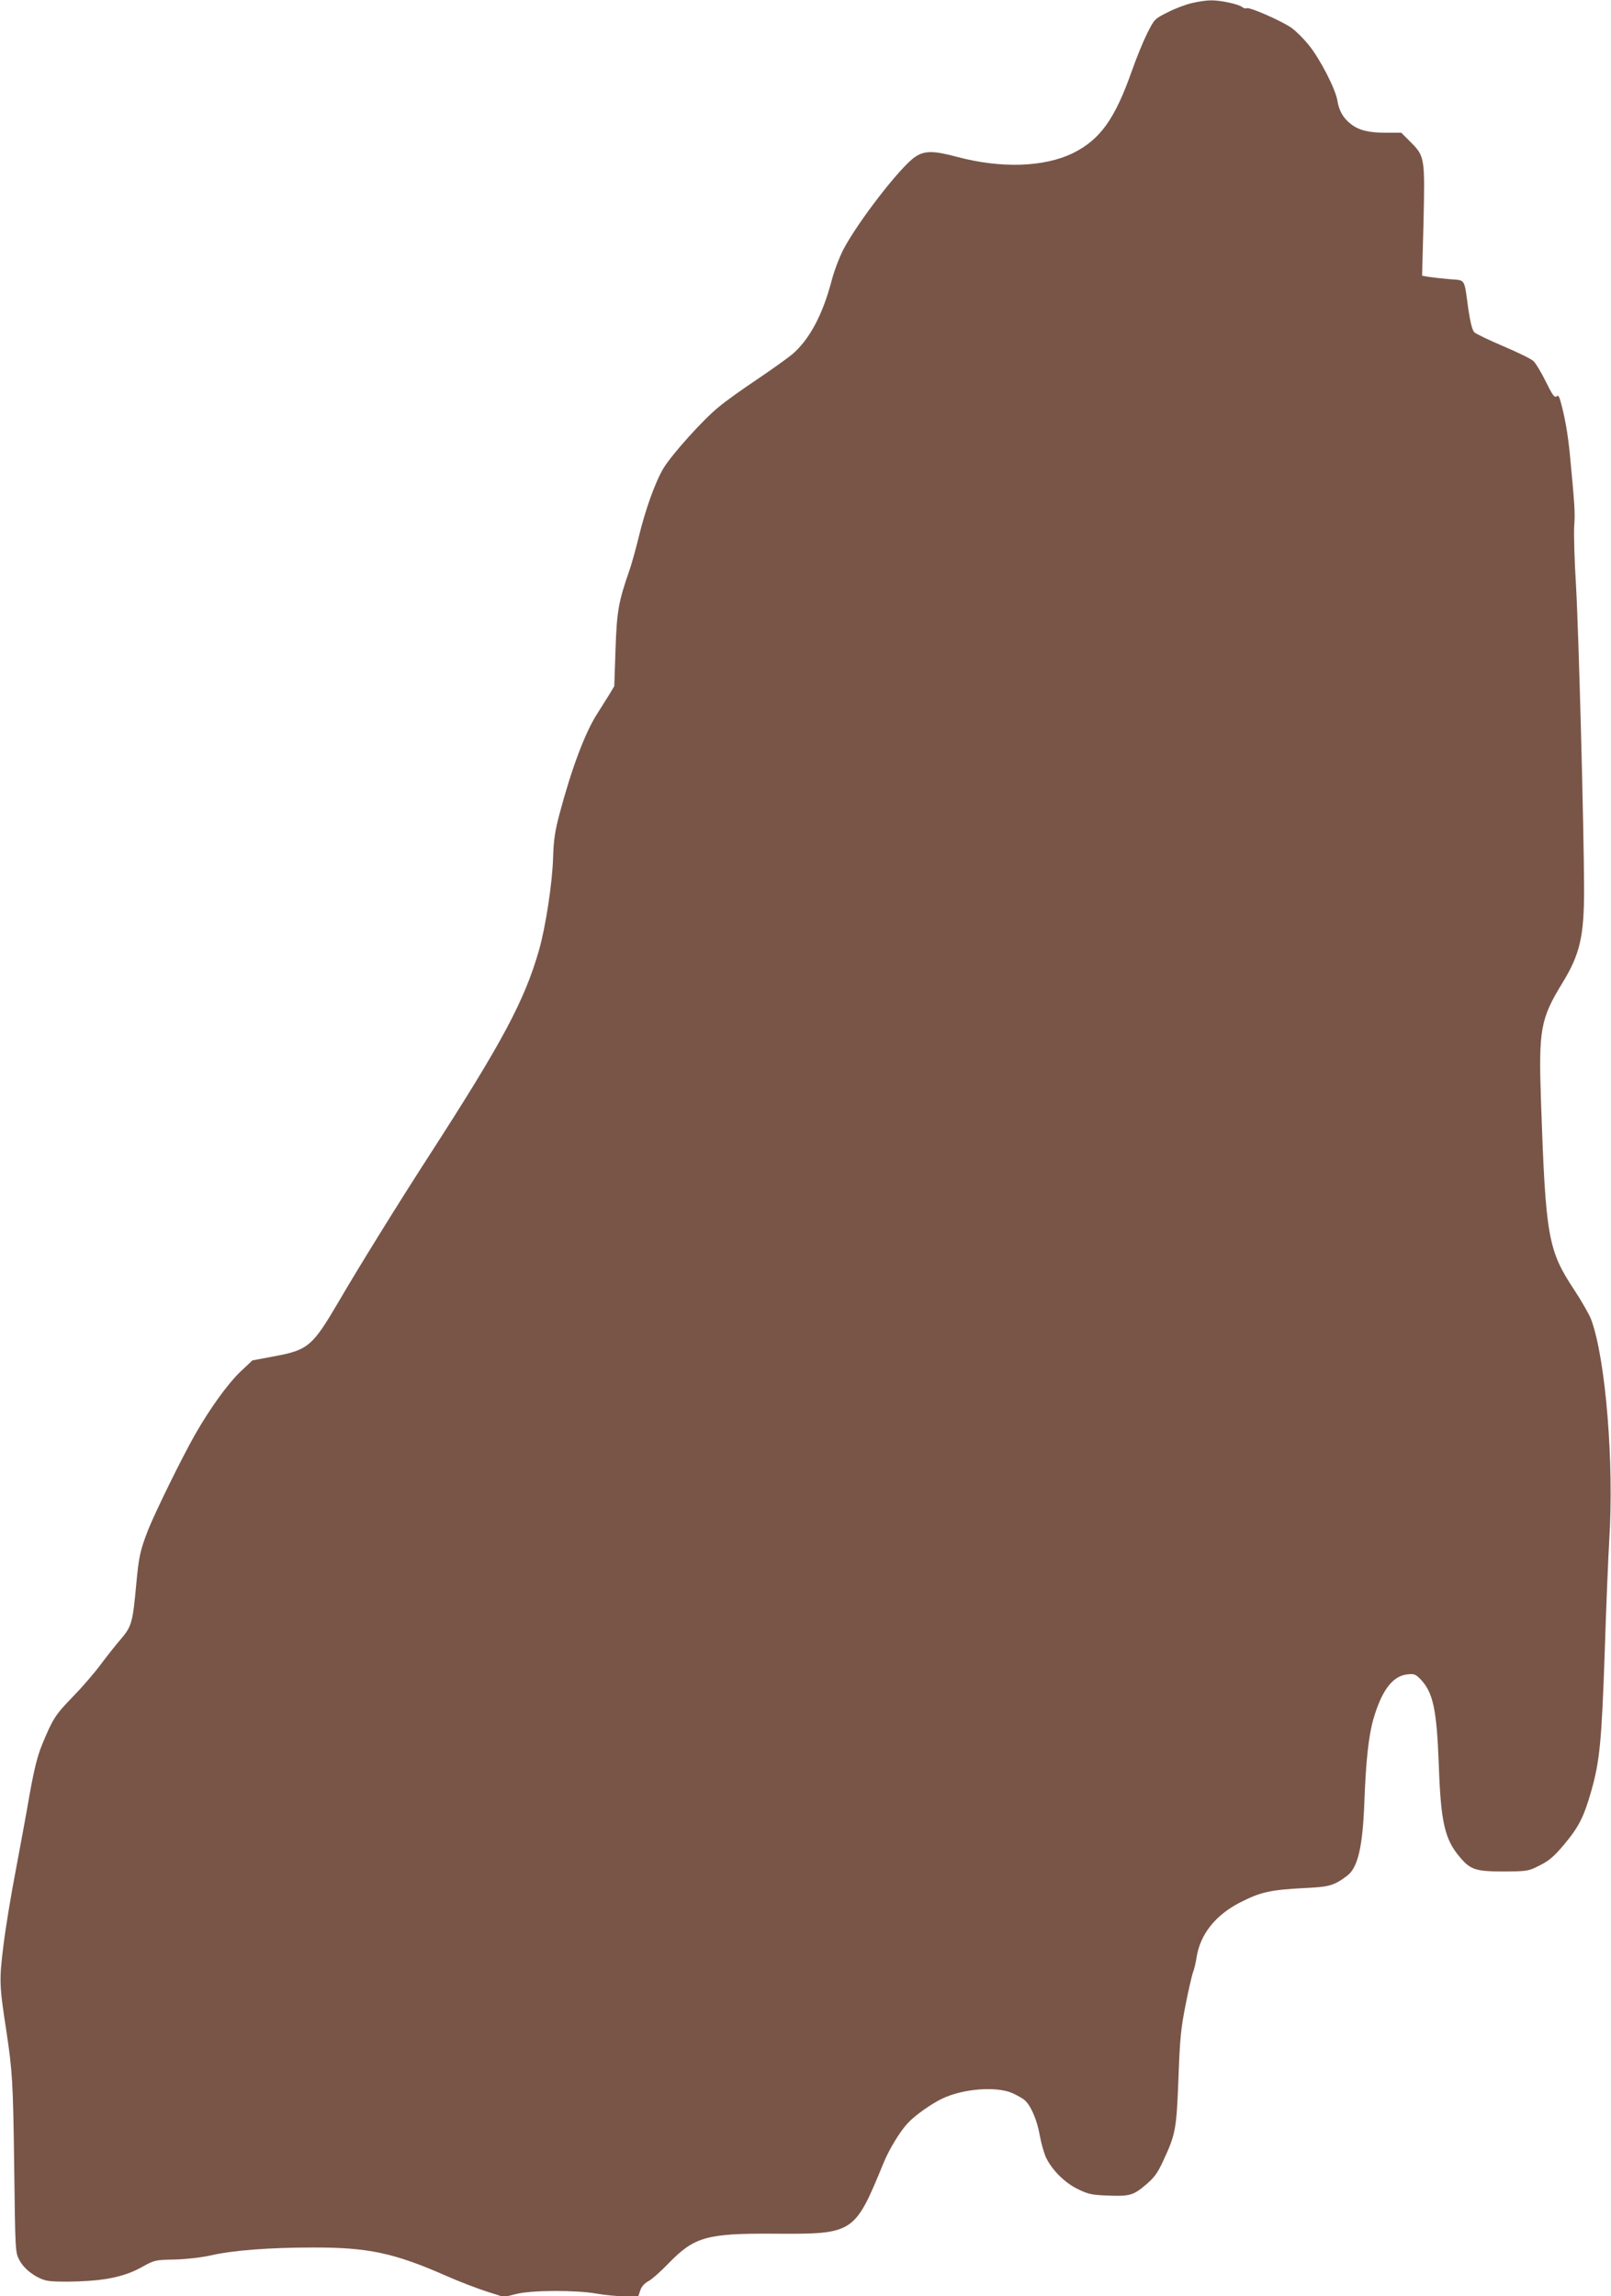 <?xml version="1.0" standalone="no"?>
<!DOCTYPE svg PUBLIC "-//W3C//DTD SVG 20010904//EN"
 "http://www.w3.org/TR/2001/REC-SVG-20010904/DTD/svg10.dtd">
<svg version="1.0" xmlns="http://www.w3.org/2000/svg"
 width="898pt" height="1280pt" viewBox="0 0 898 1280"
 preserveAspectRatio="xMidYMid meet">
<g transform="translate(0,1280) scale(0.1,-0.1)"
fill="#795548" stroke="none">
<path d="M6645 12783 c-33 -7 -94 -30 -135 -51 -74 -37 -75 -38 -115 -117 -22
-44 -60 -137 -84 -205 -96 -274 -178 -388 -331 -464 -161 -78 -400 -86 -647
-20 -131 35 -181 35 -234 -2 -82 -57 -313 -355 -397 -513 -22 -42 -52 -120
-66 -174 -50 -191 -124 -330 -220 -412 -28 -23 -116 -86 -196 -140 -80 -53
-176 -122 -213 -153 -87 -70 -261 -264 -308 -341 -46 -76 -102 -232 -139 -386
-16 -66 -39 -147 -50 -180 -62 -177 -72 -231 -79 -445 l-7 -205 -30 -50 c-17
-27 -47 -75 -66 -105 -67 -104 -143 -307 -210 -560 -24 -91 -32 -141 -35 -240
-4 -142 -42 -390 -79 -518 -81 -282 -205 -513 -611 -1142 -172 -266 -396 -628
-502 -810 -150 -256 -172 -275 -366 -311 l-118 -22 -68 -64 c-69 -66 -168
-203 -251 -348 -73 -128 -222 -432 -262 -532 -44 -114 -52 -147 -66 -298 -20
-219 -26 -240 -84 -309 -29 -33 -81 -99 -116 -146 -35 -47 -105 -128 -156
-180 -96 -99 -110 -121 -169 -264 -27 -66 -44 -135 -70 -279 -18 -106 -54
-298 -78 -427 -25 -129 -56 -316 -68 -416 -24 -193 -23 -220 17 -479 33 -220
37 -282 43 -745 6 -480 6 -485 29 -528 26 -50 88 -97 146 -113 26 -7 92 -9
181 -6 165 6 267 29 363 84 64 35 70 36 176 38 68 2 146 11 201 23 120 28 326
44 569 44 305 1 453 -30 741 -157 72 -32 174 -71 227 -88 l97 -31 69 17 c89
22 333 22 447 2 44 -8 115 -15 157 -15 l76 0 11 33 c7 21 23 39 45 51 19 10
70 55 114 101 142 146 212 166 580 164 453 -3 454 -2 617 394 30 74 91 175
134 221 39 43 128 106 191 137 118 57 304 71 395 31 27 -13 58 -30 68 -40 34
-30 69 -113 83 -196 8 -44 24 -100 35 -123 34 -70 103 -139 176 -175 57 -28
79 -33 159 -36 128 -6 151 0 219 58 49 41 67 66 98 133 70 150 75 175 86 462
8 224 14 281 40 411 16 82 35 163 41 180 7 16 16 56 21 89 21 124 104 229 239
299 117 60 171 72 369 82 131 6 158 14 230 68 59 44 87 159 96 406 9 238 24
375 51 469 46 157 105 236 184 247 40 5 48 3 74 -22 74 -75 94 -166 106 -477
11 -326 33 -421 120 -522 58 -68 88 -77 247 -77 128 1 133 2 196 34 52 26 80
50 137 118 81 97 109 152 151 300 46 164 57 272 74 770 8 256 20 535 25 620
28 434 -20 1019 -101 1236 -11 28 -53 102 -94 164 -146 221 -159 293 -185
1045 -14 405 -4 464 118 664 99 161 122 261 122 523 -1 344 -30 1433 -45 1693
-9 143 -13 294 -10 335 6 70 2 121 -25 405 -11 107 -26 196 -50 283 -9 34 -14
41 -24 32 -11 -8 -23 9 -59 82 -25 51 -56 103 -69 115 -12 12 -88 49 -168 83
-80 34 -153 69 -162 78 -11 11 -22 54 -33 127 -25 180 -13 161 -108 169 -45 4
-97 10 -116 13 l-34 6 8 301 c8 356 7 365 -72 444 l-52 52 -83 0 c-98 0 -151
13 -196 47 -44 33 -68 75 -77 131 -9 63 -97 234 -159 310 -28 35 -71 78 -96
96 -53 38 -237 119 -251 110 -6 -3 -16 0 -24 6 -20 17 -123 39 -175 38 -25 0
-72 -7 -105 -15z"/>
</g>
</svg>
